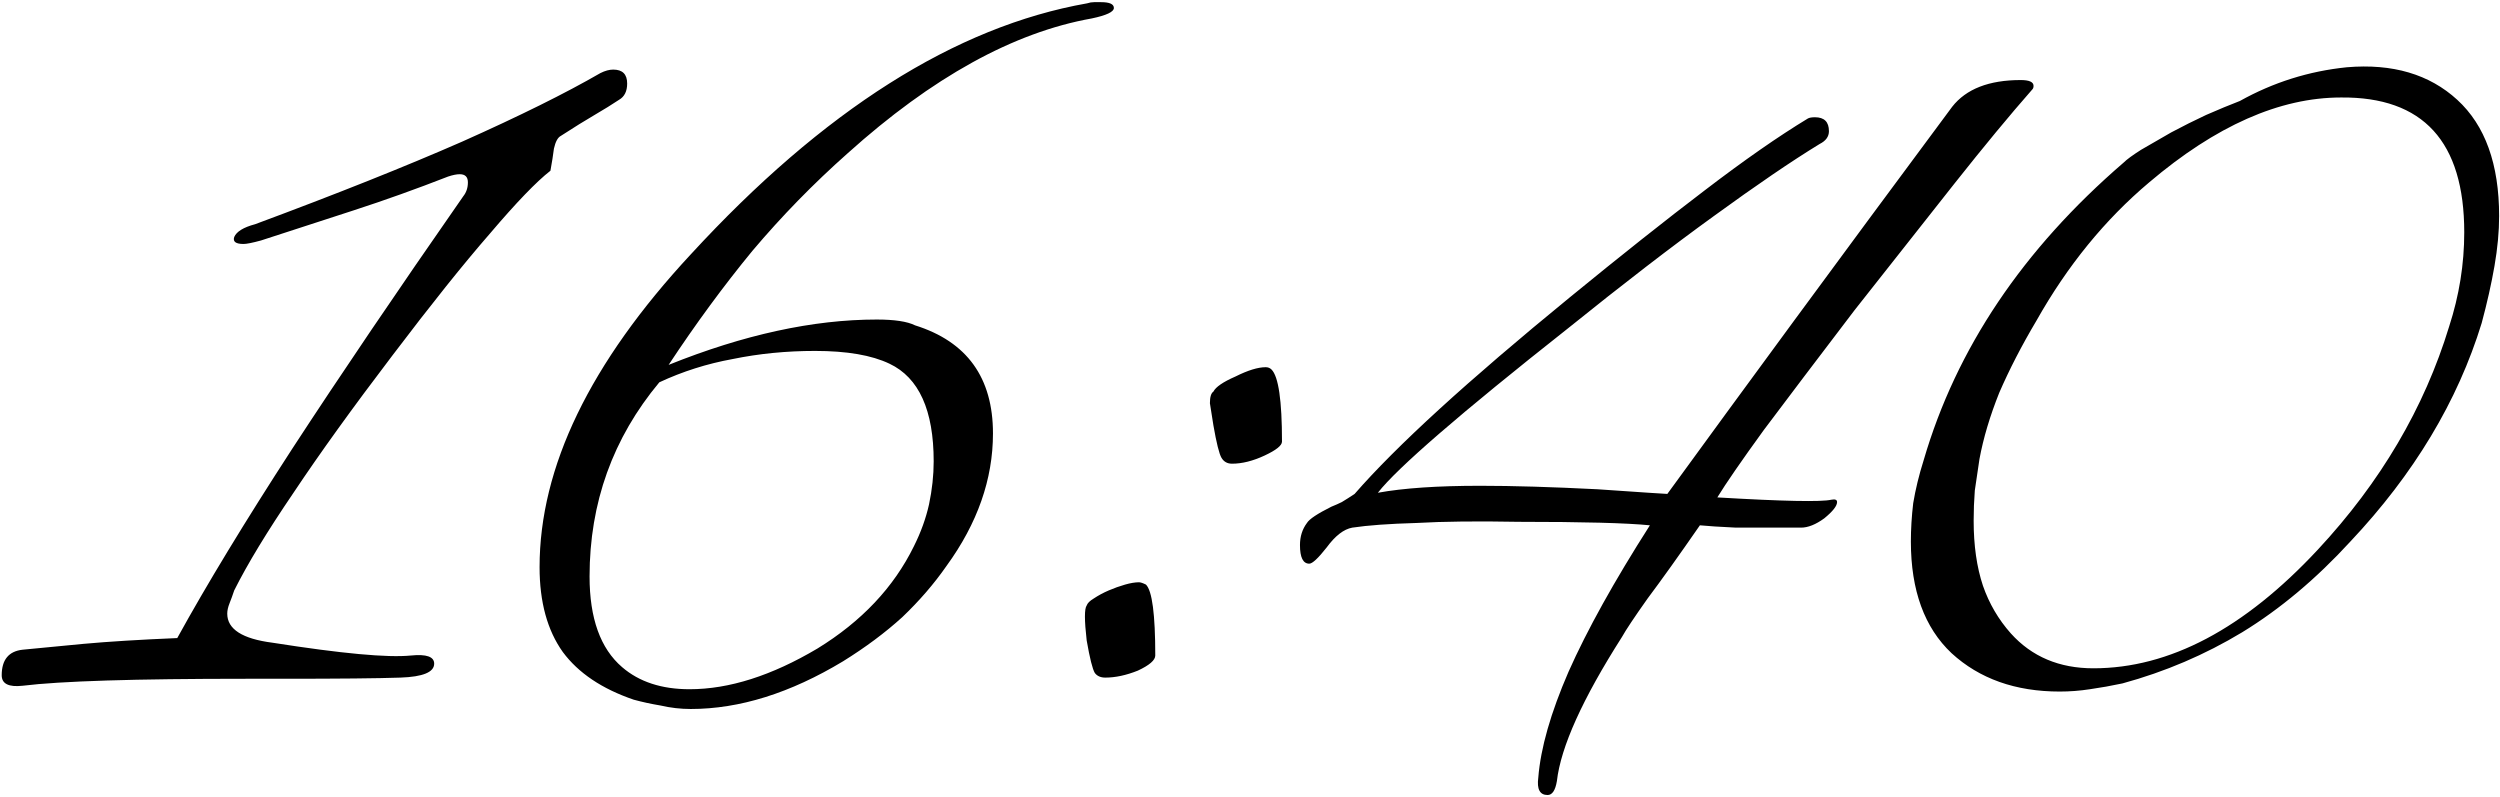 <?xml version="1.0" encoding="UTF-8"?> <svg xmlns="http://www.w3.org/2000/svg" width="972" height="310" viewBox="0 0 972 310" fill="none"><path d="M110.049 263.904H95.585C52.494 263.904 23.566 264.808 8.801 266.616C3.377 267.219 0.665 265.863 0.665 262.548C0.665 256.521 3.377 253.207 8.801 252.604C14.828 252.001 22.662 251.248 32.305 250.344C42.249 249.44 54.453 248.687 68.917 248.084C80.368 227.292 95.284 202.733 113.665 174.408C132.348 145.781 154.496 113.087 180.109 76.324C181.314 74.817 181.917 73.009 181.917 70.9C181.917 68.791 180.862 67.736 178.753 67.736C177.548 67.736 176.041 68.037 174.233 68.64C161.878 73.461 149.674 77.831 137.621 81.748C125.568 85.665 113.514 89.583 101.461 93.5C98.146 94.404 95.886 94.856 94.681 94.856C91.668 94.856 90.462 93.952 91.065 92.144C91.969 90.035 94.681 88.377 99.201 87.172C130.841 75.42 157.66 64.723 179.657 55.08C201.956 45.136 219.885 36.247 233.445 28.412C235.253 27.508 236.91 27.056 238.417 27.056C242.033 27.056 243.841 28.864 243.841 32.48C243.841 35.493 242.786 37.603 240.677 38.808C237.965 40.616 234.801 42.575 231.185 44.684C227.569 46.793 223.2 49.505 218.077 52.82C216.872 53.423 215.968 55.08 215.365 57.792C215.064 60.203 214.612 63.065 214.009 66.38C208.585 70.599 200.75 78.735 190.505 90.788C180.26 102.54 167.604 118.36 152.537 138.248C137.169 158.437 124.362 176.216 114.117 191.584C103.872 206.651 96.188 219.307 91.065 229.552C90.462 231.36 89.86 233.017 89.257 234.524C88.654 236.031 88.353 237.387 88.353 238.592C88.353 244.619 94.229 248.385 105.981 249.892C132.8 254.111 150.729 255.768 159.769 254.864C165.796 254.261 168.809 255.316 168.809 258.028C168.809 261.343 164.44 263.151 155.701 263.452C146.962 263.753 131.745 263.904 110.049 263.904ZM367.986 220.06C363.164 226.991 357.439 233.62 350.81 239.948C344.18 245.975 336.496 251.7 327.758 257.124C307.267 269.479 287.53 275.656 268.546 275.656C264.628 275.656 260.711 275.204 256.794 274.3C253.178 273.697 249.712 272.944 246.398 272.04C234.043 267.821 224.852 261.644 218.826 253.508C212.799 245.071 209.786 234.072 209.786 220.512C209.786 181.64 229.372 141.111 268.546 98.924C320.074 42.876 371.451 10.332 422.678 1.292C423.582 0.991 424.486 0.84 425.39 0.84C426.595 0.84 427.499 0.84 428.102 0.84C431.416 0.84 433.074 1.593 433.074 3.1C433.074 4.607 430.211 5.963 424.486 7.168C394.051 12.592 362.411 30.069 329.566 59.6C316.307 71.352 303.952 84.008 292.502 97.568C281.352 111.128 270.504 125.893 259.958 141.864C289.187 130.112 316.156 124.236 340.866 124.236C347.796 124.236 352.768 124.989 355.782 126.496C375.971 132.824 386.066 146.836 386.066 168.532C386.066 186.311 380.039 203.487 367.986 220.06ZM345.838 141.412C338.907 138.097 329.264 136.44 316.91 136.44C305.76 136.44 295.063 137.495 284.818 139.604C274.874 141.412 265.382 144.425 256.342 148.644C238.262 170.34 229.222 195.501 229.222 224.128C229.222 240.4 233.44 252.152 241.878 259.384C248.507 265.109 257.246 267.972 268.094 267.972C283.462 267.972 300.035 262.699 317.814 252.152C334.99 241.605 347.495 228.347 355.33 212.376C358.042 206.952 360 201.528 361.206 196.104C362.411 190.379 363.014 184.804 363.014 179.38C363.014 159.492 357.288 146.836 345.838 141.412ZM498.437 171.696C498.437 173.203 496.177 175.011 491.657 177.12C487.137 179.229 482.918 180.284 479.001 180.284C477.193 180.284 475.837 179.531 474.933 178.024C474.029 176.517 472.974 172.299 471.769 165.368C471.166 161.752 470.714 158.889 470.413 156.78C470.413 154.369 470.865 152.863 471.769 152.26C472.673 150.452 475.536 148.493 480.357 146.384C485.178 143.973 489.096 142.768 492.109 142.768C493.013 142.768 493.766 143.069 494.369 143.672C497.081 146.384 498.437 155.725 498.437 171.696ZM449.169 254.864C449.169 256.672 446.909 258.631 442.389 260.74C437.869 262.548 433.65 263.452 429.733 263.452C427.925 263.452 426.569 262.849 425.665 261.644C424.761 260.137 423.706 255.919 422.501 248.988C421.597 241.153 421.597 236.633 422.501 235.428C422.802 234.524 423.706 233.62 425.213 232.716C427.021 231.511 428.98 230.456 431.089 229.552C433.198 228.648 435.308 227.895 437.417 227.292C439.526 226.689 441.334 226.388 442.841 226.388C443.444 226.388 444.348 226.689 445.553 227.292C447.964 229.703 449.169 238.893 449.169 254.864ZM605.321 303.68C604.718 307.296 603.513 309.104 601.705 309.104C598.692 309.104 597.486 306.844 598.089 302.324C598.993 290.873 602.91 277.163 609.841 261.192C617.073 244.92 627.62 225.936 641.481 204.24C632.441 203.336 615.416 202.884 590.405 202.884C574.434 202.583 561.176 202.733 550.629 203.336C540.082 203.637 531.796 204.24 525.769 205.144C522.454 205.747 519.14 208.308 515.825 212.828C512.51 217.047 510.25 219.156 509.045 219.156C506.634 219.156 505.429 216.745 505.429 211.924C505.429 208.609 506.333 205.747 508.141 203.336C509.045 201.829 512.209 199.72 517.633 197.008C519.14 196.405 520.496 195.803 521.701 195.2C523.208 194.296 524.865 193.241 526.673 192.036C534.809 182.695 545.808 171.696 559.669 159.04C573.53 146.384 590.405 131.92 610.293 115.648C630.181 99.376 647.658 85.515 662.725 74.064C678.093 62.312 691.502 52.971 702.953 46.04C703.556 45.739 704.46 45.588 705.665 45.588C709.281 45.588 711.089 47.396 711.089 51.012C711.089 53.121 709.884 54.779 707.473 55.984C696.625 62.613 682.914 71.955 666.341 84.008C650.069 95.76 631.085 110.375 609.389 127.852C567.805 160.697 543.246 181.941 535.713 191.584C545.657 189.776 558.916 188.872 575.489 188.872C588.145 188.872 603.362 189.324 621.141 190.228C629.88 190.831 636.509 191.283 641.029 191.584C645.549 191.885 647.96 192.036 648.261 192.036C662.725 172.148 679.148 149.699 697.529 124.688C715.91 99.677 736.401 71.955 759.001 41.52C764.425 34.589 773.314 31.124 785.669 31.124C788.984 31.124 790.641 31.877 790.641 33.384C790.641 33.987 790.49 34.439 790.189 34.74C781.45 44.684 771.356 56.888 759.905 71.352C748.756 85.515 735.798 101.937 721.033 120.62C706.569 139.604 694.817 155.123 685.777 167.176C677.038 179.229 671.012 187.968 667.697 193.392C693.31 194.899 708.076 195.2 711.993 194.296C713.5 193.995 714.253 194.296 714.253 195.2C714.253 196.707 712.596 198.816 709.281 201.528C705.966 203.939 702.953 205.144 700.241 205.144C689.996 205.144 681.558 205.144 674.929 205.144C668.601 204.843 663.93 204.541 660.917 204.24C652.781 215.992 646.001 225.484 640.577 232.716C635.454 239.948 632.14 244.92 630.633 247.632C615.265 271.739 606.828 290.421 605.321 303.68ZM825.664 63.216C826.869 62.011 829.129 60.353 832.444 58.244C836.06 56.135 839.977 53.875 844.196 51.464C848.716 49.053 853.236 46.793 857.756 44.684C862.577 42.575 866.947 40.767 870.864 39.26C883.821 32.028 897.683 27.659 912.448 26.152C930.227 24.645 944.54 28.864 955.388 38.808C966.236 48.752 971.66 63.819 971.66 84.008C971.66 90.035 971.057 96.513 969.852 103.444C968.647 110.375 966.989 117.757 964.88 125.592C955.539 156.027 938.513 184.352 913.804 210.568C900.545 225.032 886.533 236.784 871.768 245.824C857.304 254.563 841.785 261.192 825.212 265.712C820.993 266.616 816.775 267.369 812.556 267.972C808.639 268.575 804.721 268.876 800.804 268.876C783.628 268.876 769.616 263.904 758.768 253.96C748.221 244.016 742.948 229.552 742.948 210.568C742.948 205.747 743.249 200.775 743.852 195.652C744.756 190.228 746.112 184.653 747.92 178.928C760.576 135.536 786.491 96.965 825.664 63.216ZM910.188 37.904C886.383 37.904 861.523 48.903 835.608 70.9C818.432 85.364 803.817 103.293 791.764 124.688C786.039 134.331 781.217 143.672 777.3 152.712C773.684 161.752 771.123 170.34 769.616 178.476C769.013 182.695 768.411 186.763 767.808 190.68C767.507 194.597 767.356 198.515 767.356 202.432C767.356 212.075 768.561 220.512 770.972 227.744C773.383 234.675 776.999 240.852 781.82 246.276C789.956 255.316 800.653 259.836 813.912 259.836C843.443 259.836 872.521 244.468 901.148 213.732C925.556 187.516 942.581 158.588 952.224 126.948C956.141 114.895 958.1 102.691 958.1 90.336C958.1 55.08 942.129 37.603 910.188 37.904Z" fill="black"></path></svg> 